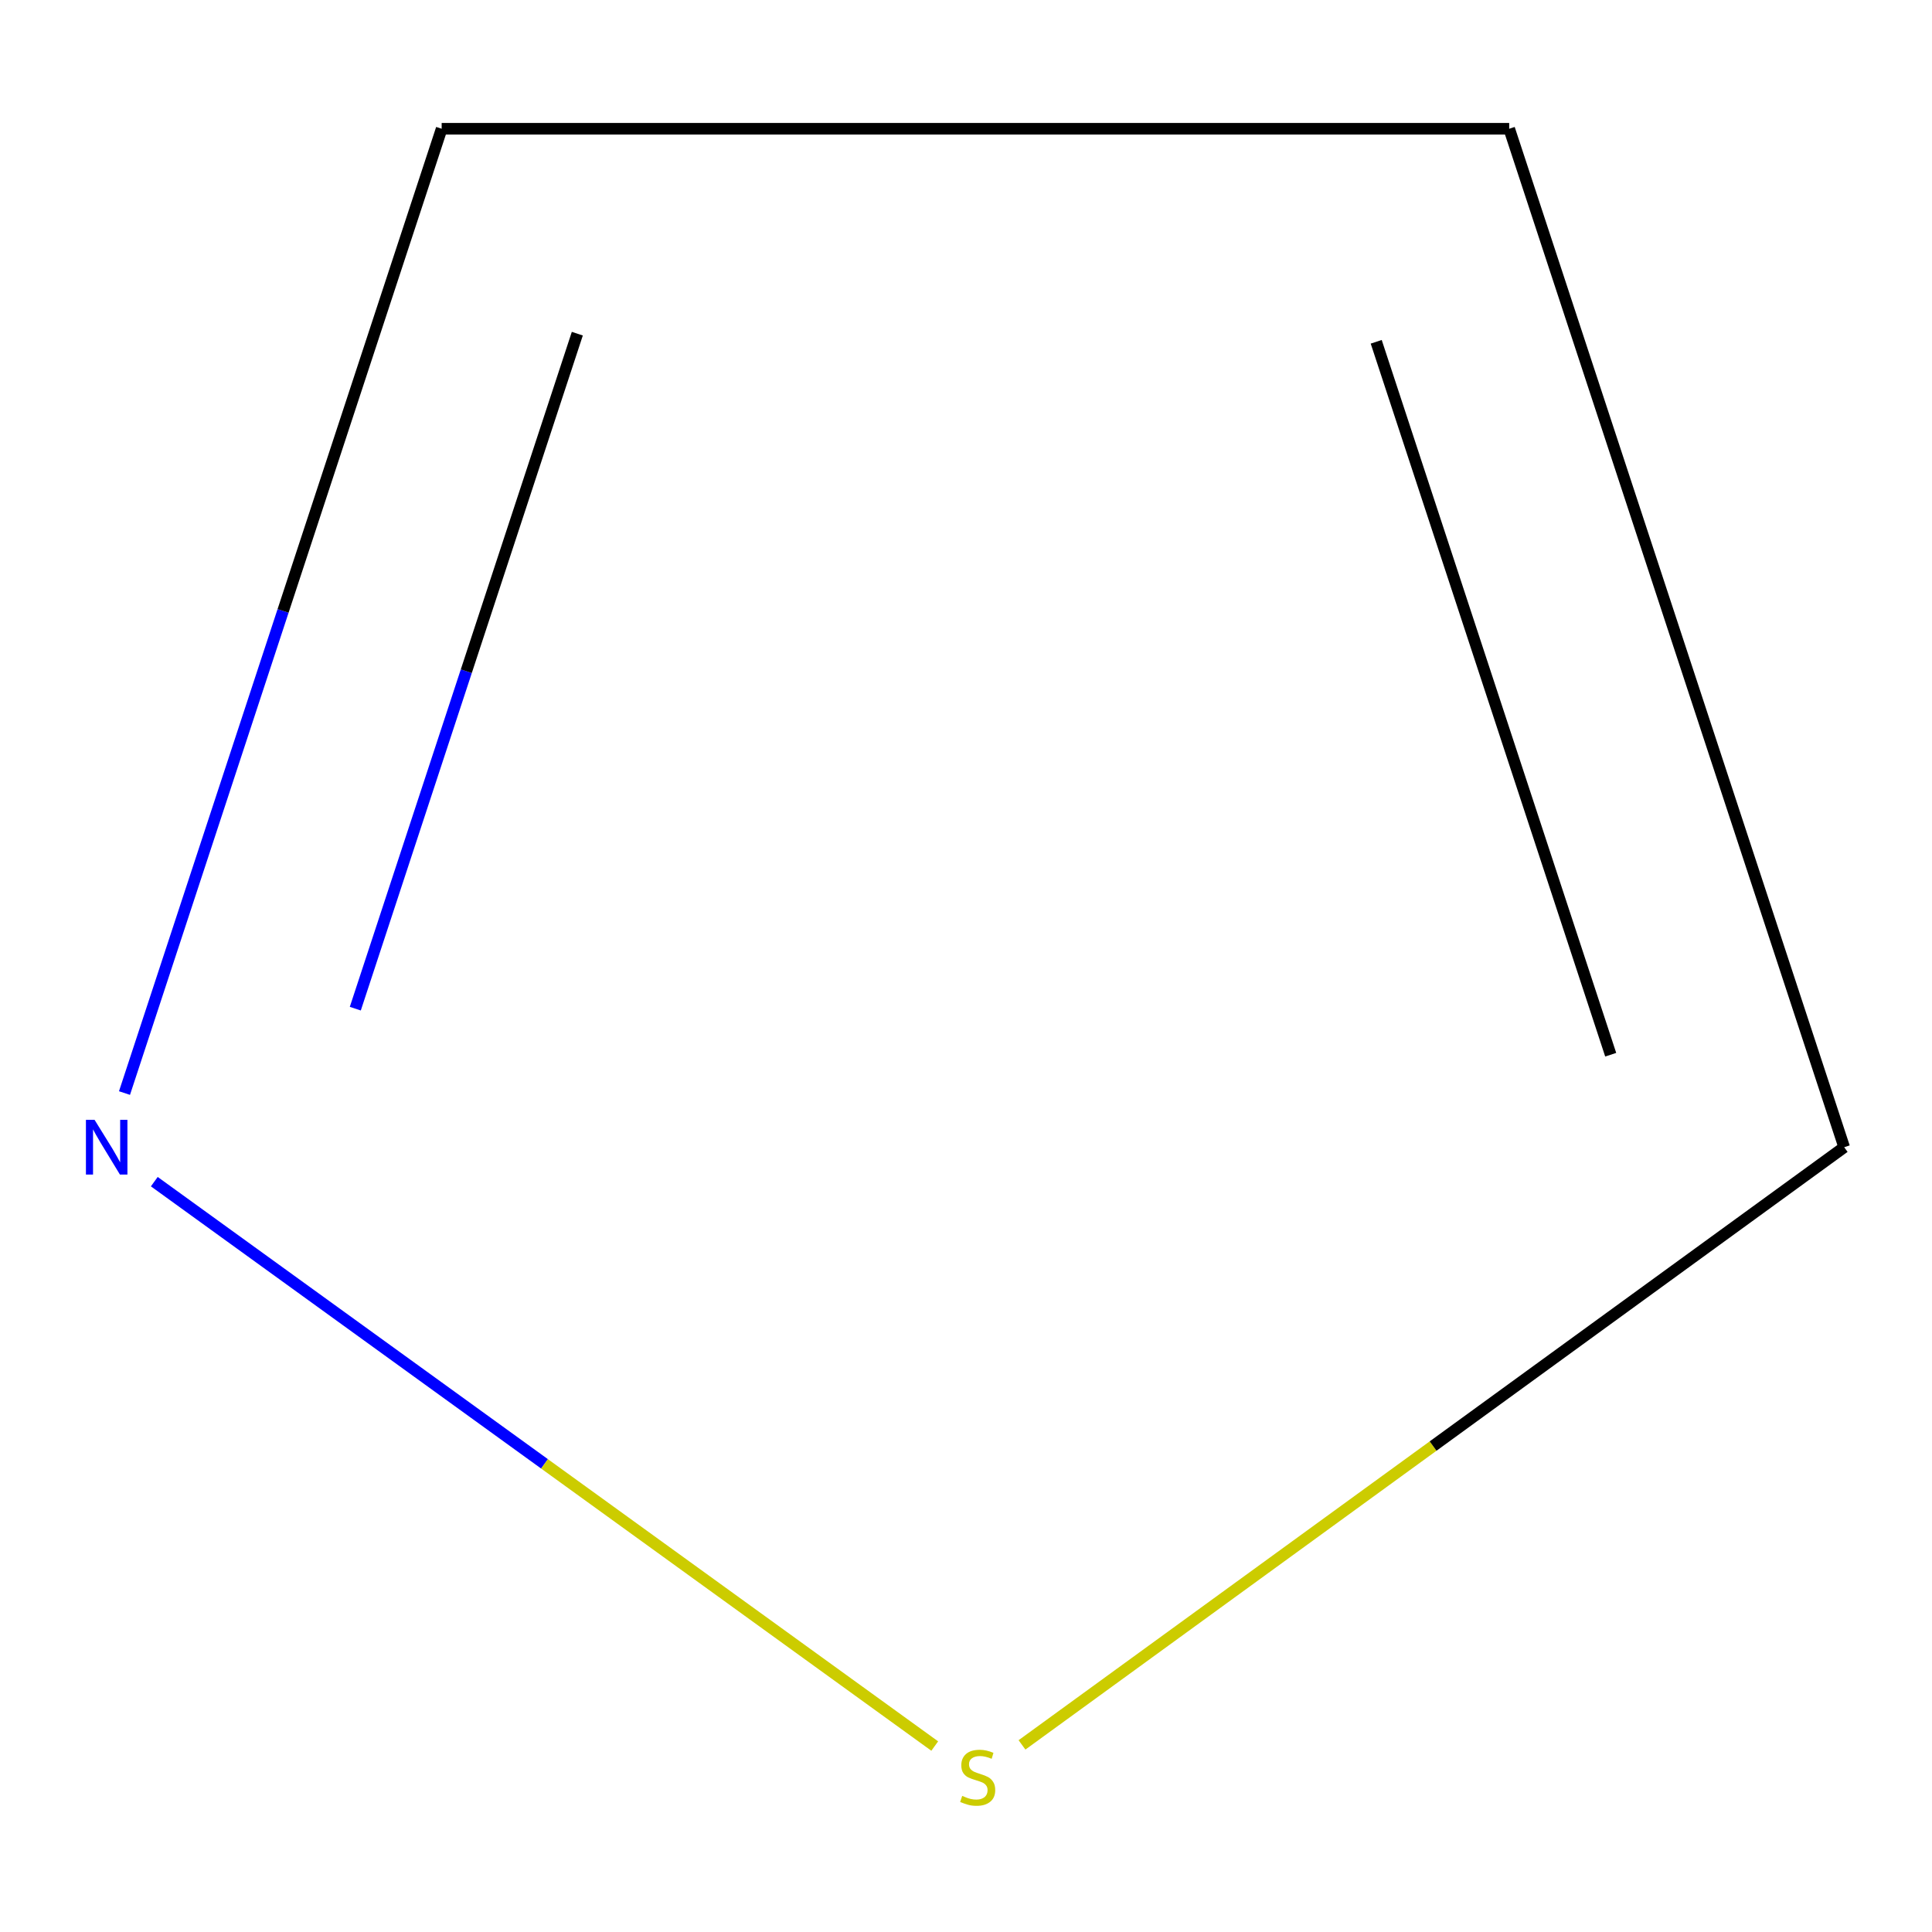 <?xml version='1.0' encoding='iso-8859-1'?>
<svg version='1.1' baseProfile='full'
              xmlns='http://www.w3.org/2000/svg'
                      xmlns:rdkit='http://www.rdkit.org/xml'
                      xmlns:xlink='http://www.w3.org/1999/xlink'
                  xml:space='preserve'
width='1000px' height='1000px' viewBox='0 0 1000 1000'>
<!-- END OF HEADER -->
<rect style='opacity:1.0;fill:#FFFFFF;stroke:none' width='1000' height='1000' x='0' y='0'> </rect>
<path class='bond-0' d='M 79.866,611.623 L 281.842,757.688' style='fill:none;fill-rule:evenodd;stroke:#0000FF;stroke-width:6px;stroke-linecap:butt;stroke-linejoin:miter;stroke-opacity:1' />
<path class='bond-0' d='M 281.842,757.688 L 483.817,903.752' style='fill:none;fill-rule:evenodd;stroke:#CCCC00;stroke-width:6px;stroke-linecap:butt;stroke-linejoin:miter;stroke-opacity:1' />
<path class='bond-3' d='M 64.438,565.764 L 146.521,316.205' style='fill:none;fill-rule:evenodd;stroke:#0000FF;stroke-width:6px;stroke-linecap:butt;stroke-linejoin:miter;stroke-opacity:1' />
<path class='bond-3' d='M 146.521,316.205 L 228.604,66.647' style='fill:none;fill-rule:evenodd;stroke:#000000;stroke-width:6px;stroke-linecap:butt;stroke-linejoin:miter;stroke-opacity:1' />
<path class='bond-3' d='M 183.903,522.091 L 241.362,347.4' style='fill:none;fill-rule:evenodd;stroke:#0000FF;stroke-width:6px;stroke-linecap:butt;stroke-linejoin:miter;stroke-opacity:1' />
<path class='bond-3' d='M 241.362,347.4 L 298.82,172.709' style='fill:none;fill-rule:evenodd;stroke:#000000;stroke-width:6px;stroke-linecap:butt;stroke-linejoin:miter;stroke-opacity:1' />
<path class='bond-2' d='M 528.988,903.15 L 741.767,748.474' style='fill:none;fill-rule:evenodd;stroke:#CCCC00;stroke-width:6px;stroke-linecap:butt;stroke-linejoin:miter;stroke-opacity:1' />
<path class='bond-2' d='M 741.767,748.474 L 954.545,593.797' style='fill:none;fill-rule:evenodd;stroke:#000000;stroke-width:6px;stroke-linecap:butt;stroke-linejoin:miter;stroke-opacity:1' />
<path class='bond-1' d='M 781.158,66.647 L 228.604,66.647' style='fill:none;fill-rule:evenodd;stroke:#000000;stroke-width:6px;stroke-linecap:butt;stroke-linejoin:miter;stroke-opacity:1' />
<path class='bond-4' d='M 781.158,66.647 L 954.545,593.797' style='fill:none;fill-rule:evenodd;stroke:#000000;stroke-width:6px;stroke-linecap:butt;stroke-linejoin:miter;stroke-opacity:1' />
<path class='bond-4' d='M 712.326,176.914 L 833.697,545.919' style='fill:none;fill-rule:evenodd;stroke:#000000;stroke-width:6px;stroke-linecap:butt;stroke-linejoin:miter;stroke-opacity:1' />
<path  class='atom-0' d='M 48.957 579.637
L 58.237 594.637
Q 59.157 596.117, 60.637 598.797
Q 62.117 601.477, 62.197 601.637
L 62.197 579.637
L 65.957 579.637
L 65.957 607.957
L 62.077 607.957
L 52.117 591.557
Q 50.957 589.637, 49.717 587.437
Q 48.517 585.237, 48.157 584.557
L 48.157 607.957
L 44.477 607.957
L 44.477 579.637
L 48.957 579.637
' fill='#0000FF'/>
<path  class='atom-1' d='M 498.046 929.547
Q 498.366 929.667, 499.686 930.227
Q 501.006 930.787, 502.446 931.147
Q 503.926 931.467, 505.366 931.467
Q 508.046 931.467, 509.606 930.187
Q 511.166 928.867, 511.166 926.587
Q 511.166 925.027, 510.366 924.067
Q 509.606 923.107, 508.406 922.587
Q 507.206 922.067, 505.206 921.467
Q 502.686 920.707, 501.166 919.987
Q 499.686 919.267, 498.606 917.747
Q 497.566 916.227, 497.566 913.667
Q 497.566 910.107, 499.966 907.907
Q 502.406 905.707, 507.206 905.707
Q 510.486 905.707, 514.206 907.267
L 513.286 910.347
Q 509.886 908.947, 507.326 908.947
Q 504.566 908.947, 503.046 910.107
Q 501.526 911.227, 501.566 913.187
Q 501.566 914.707, 502.326 915.627
Q 503.126 916.547, 504.246 917.067
Q 505.406 917.587, 507.326 918.187
Q 509.886 918.987, 511.406 919.787
Q 512.926 920.587, 514.006 922.227
Q 515.126 923.827, 515.126 926.587
Q 515.126 930.507, 512.486 932.627
Q 509.886 934.707, 505.526 934.707
Q 503.006 934.707, 501.086 934.147
Q 499.206 933.627, 496.966 932.707
L 498.046 929.547
' fill='#CCCC00'/>
</svg>
